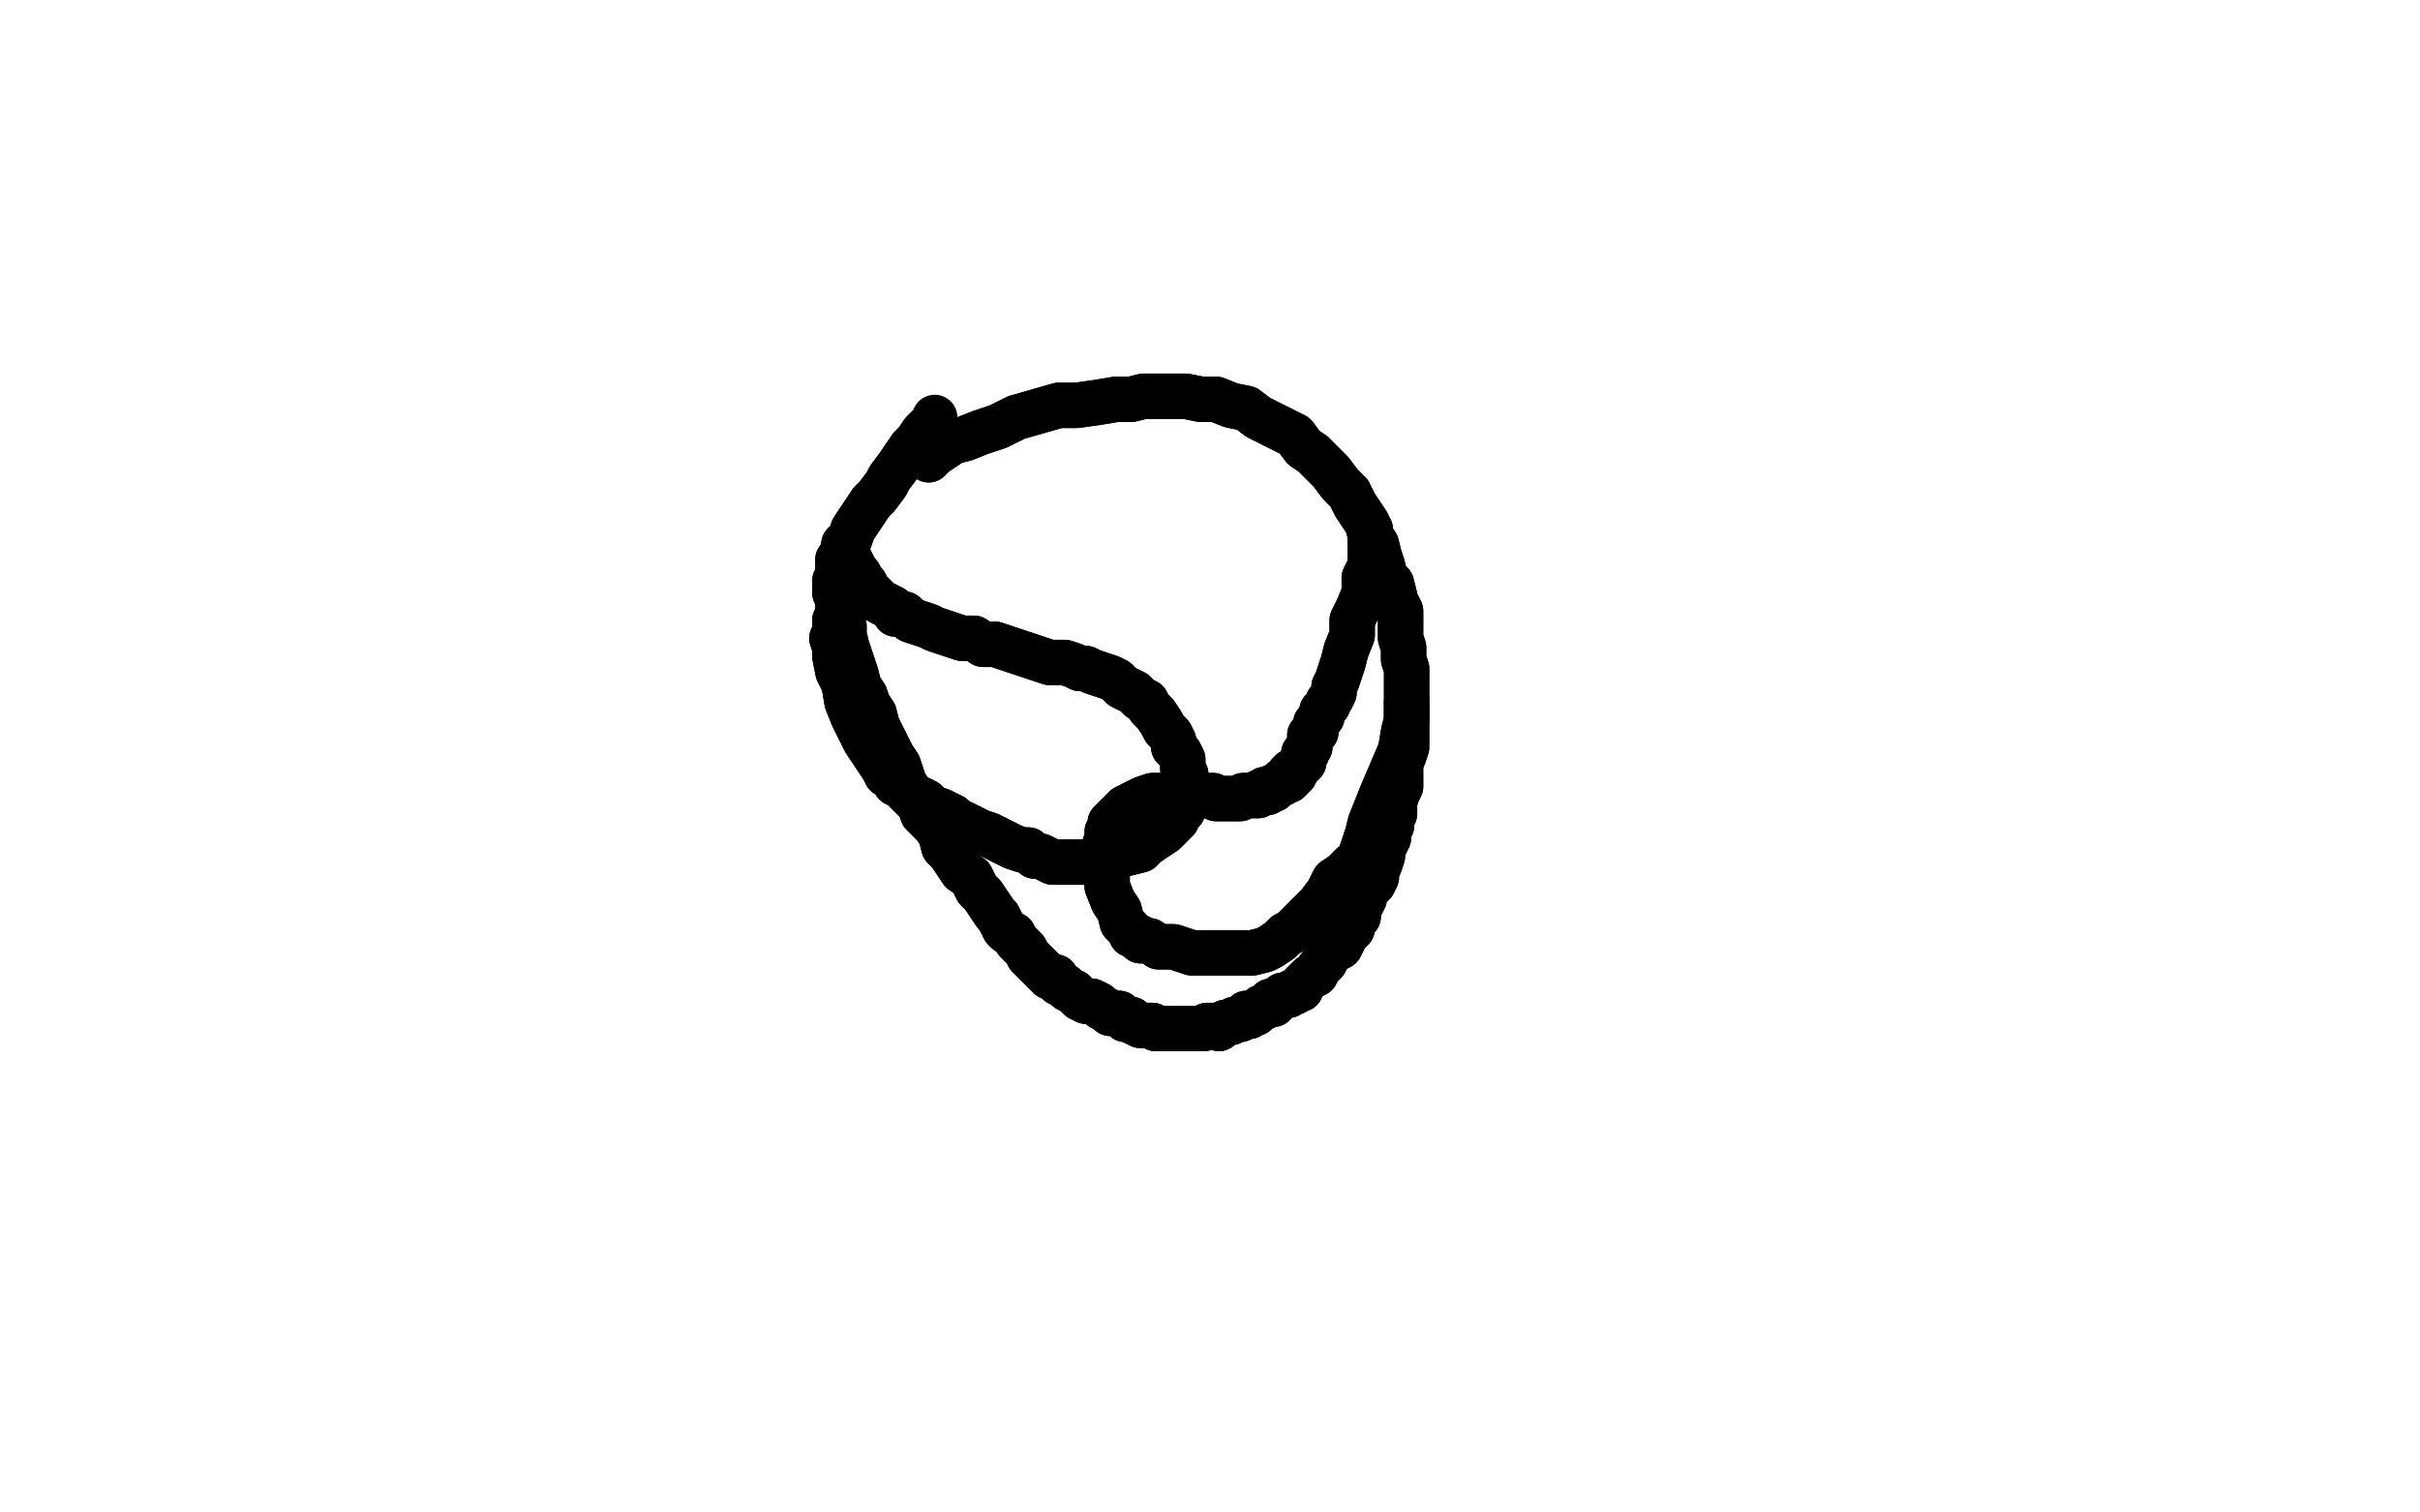 <?xml version="1.0" standalone="no"?>
<!DOCTYPE svg PUBLIC "-//W3C//DTD SVG 1.1//EN"
"http://www.w3.org/Graphics/SVG/1.1/DTD/svg11.dtd">

<svg width="800" height="500" version="1.1" xmlns="http://www.w3.org/2000/svg" xmlns:xlink="http://www.w3.org/1999/xlink" style="stroke-antialiasing: false"><desc>This SVG has been created on https://colorillo.com/</desc><rect x='0' y='0' width='800' height='500' style='fill: rgb(255,255,255); stroke-width:0' /><polyline points="307,152 309,150 309,150 312,148 312,148 315,146 315,146 319,145 319,145 324,143 324,143 330,141 330,141 336,138 336,138 343,136 350,134 356,134 363,133 369,132 374,132 378,131 381,131 384,131 388,131 392,131 397,132 402,132 407,134 412,135 416,138 420,140 424,142 428,144 431,148 434,150 437,153 440,156 443,160 446,163 448,167 450,170 452,173 453,177 455,180 456,184 457,187 458,191 460,193 461,197 461,199 462,200 463,202 463,204 463,207 463,211 464,214 464,218 465,221 465,224 465,227 465,229 465,231 465,232 465,234 465,236 465,238 465,240 465,242 465,243 465,245 465,247 464,250 463,252 463,254 463,256 463,258 463,260 462,262 461,265 461,267 461,269 460,271 460,273 459,275 459,277 458,279 457,281 457,283 456,286 455,288 455,290 454,292 453,293 451,295 451,297 450,299 449,301 449,303 447,305 447,307 445,309 444,311 443,313 441,314 439,316 438,318 436,320 435,322 433,323 432,324 431,325 430,326 430,327 429,327 429,327 428,328 427,328 426,329 425,329 424,329 423,330 422,331 422,331 421,332 420,331 420,331 419,332 418,333 417,333 416,334 416,334 415,335 414,335 413,336 412,335 411,336 410,337 409,337 408,337 407,338 406,338 405,338 404,339 403,340 402,339 401,339 400,339 399,339 398,340 397,340 396,340 395,340 394,340 393,340 391,340 390,340 389,340 387,340 386,340 385,340 383,340 382,340 381,339 379,339 378,339 377,339 375,338 374,337 373,337 372,337 371,336 370,335 369,335 368,335 367,335 366,334 364,333 363,332 361,331 359,331 357,330 356,329 355,328 353,327 352,326 350,325 349,323 347,323 345,321 344,320 343,319 342,318 341,317 340,316 339,314 338,313 337,312 336,311 335,309 333,308 332,307 331,305 330,303 329,302 327,299 325,296 323,294 321,290 318,288 316,285 314,282 312,280 311,276 309,273 307,271 305,269 304,266 302,264 301,262 299,259 298,256 297,253 295,250 294,248 293,246 291,242 290,240 289,236 287,233 286,230 284,227 283,223 282,220 281,217 280,214 279,210 279,207 277,204 277,202 277,198 276,196 276,194 276,192 277,191 277,189 277,187 277,185 279,182 279,180 281,178 282,175 284,172 286,169 288,166 290,164 293,160 294,158 297,154 299,151" style="fill: none; stroke: #000000; stroke-width: 15; stroke-linejoin: round; stroke-linecap: round; stroke-antialiasing: false; stroke-antialias: 0; opacity: 1.0"/>
<polyline points="307,152 309,150 309,150 312,148 312,148 315,146 315,146 319,145 319,145 324,143 324,143 330,141 330,141 336,138 343,136 350,134 356,134 363,133 369,132 374,132 378,131 381,131 384,131 388,131 392,131 397,132 402,132 407,134 412,135 416,138 420,140 424,142 428,144 431,148 434,150 437,153 440,156 443,160 446,163 448,167 450,170 452,173 453,177 455,180 456,184 457,187 458,191 460,193 461,197 461,199 462,200 463,202 463,204 463,207 463,211 464,214 464,218 465,221 465,224 465,227 465,229 465,231 465,232 465,234 465,236 465,238 465,240 465,242 465,243 465,245 465,247 464,250 463,252 463,254 463,256 463,258 463,260 462,262 461,265 461,267 461,269 460,271 460,273 459,275 459,277 458,279 457,281 457,283 456,286 455,288 455,290 454,292 453,293 451,295 451,297 450,299 449,301 449,303 447,305 447,307 445,309 444,311 443,313 441,314 439,316 438,318 436,320 435,322 433,323 432,324 431,325 430,326 430,327 429,327 429,327 428,328 427,328 426,329 425,329 424,329 423,330 422,331 422,331 421,332 420,331 420,331 419,332 418,333 417,333 416,334 416,334 415,335 414,335 413,336 412,335 411,336 410,337 409,337 408,337 407,338 406,338 405,338 404,339 403,340 402,339 401,339 400,339 399,339 398,340 397,340 396,340 395,340 394,340 393,340 391,340 390,340 389,340 387,340 386,340 385,340 383,340 382,340 381,339 379,339 378,339 377,339 375,338 374,337 373,337 372,337 371,336 370,335 369,335 368,335 367,335 366,334 364,333 363,332 361,331 359,331 357,330 356,329 355,328 353,327 352,326 350,325 349,323 347,323 345,321 344,320 343,319 342,318 341,317 340,316 339,314 338,313 337,312 336,311 335,309 333,308 332,307 331,305 330,303 329,302 327,299 325,296 323,294 321,290 318,288 316,285 314,282 312,280 311,276 309,273 307,271 305,269 304,266 302,264 301,262 299,259 298,256 297,253 295,250 294,248 293,246 291,242 290,240 289,236 287,233 286,230 284,227 283,223 282,220 281,217 280,214 279,210 279,207 277,204 277,202 277,198 276,196 276,194 276,192 277,191 277,189 277,187 277,185 279,182 279,180 281,178 282,175 284,172 286,169 288,166 290,164 293,160 294,158 297,154 299,151 301,148 303,146 305,143 307,141 309,139 309,138" style="fill: none; stroke: #000000; stroke-width: 15; stroke-linejoin: round; stroke-linecap: round; stroke-antialiasing: false; stroke-antialias: 0; opacity: 1.0"/>
<polyline points="279,180 280,183 280,183 281,185 281,185 282,187 282,187 283,189 283,189 284,190 284,190 285,192 285,192 286,193 286,193 287,195 289,197 291,199 293,200 295,201 296,203 299,203 301,205 304,206 307,207 309,208 312,209 315,210 318,211 322,211 325,213 329,213 341,217 344,218 347,219 349,219 352,219 355,220 357,221 359,221 361,222 364,223 367,224 369,225 371,227 373,228 375,229 377,231 379,232 380,234 382,236 384,239 385,241 387,243 388,245 388,247 390,249 391,251 391,253 391,254 392,256 392,258 392,259 392,261 392,263 392,264 391,266 391,268 390,269 389,271 387,273 385,275 382,277 379,279 377,281 373,282 368,283 365,283 361,285 357,285 353,285 351,285 348,285 346,284 344,283 342,283 340,281 338,281 335,280 333,279 329,277 327,276 324,275 322,274 320,273 318,272 317,272 315,270 313,269 311,268 308,267 306,265 304,264 301,263 299,261 298,260 296,259 295,257 293,256 292,254 290,251 288,248 286,245 284,241 282,237 280,232 279,226 277,222 276,217 276,214 275,211 276,209 276,208 276,206 276,205 277,205" style="fill: none; stroke: #000000; stroke-width: 15; stroke-linejoin: round; stroke-linecap: round; stroke-antialiasing: false; stroke-antialias: 0; opacity: 1.0"/>
<polyline points="279,180 280,183 280,183 281,185 281,185 282,187 282,187 283,189 283,189 284,190 284,190 285,192 285,192 286,193 287,195 289,197 291,199 293,200 295,201 296,203 299,203 301,205 304,206 307,207 309,208 312,209 315,210 318,211 322,211 325,213 329,213 341,217 344,218 347,219 349,219 352,219 355,220 357,221 359,221 361,222 364,223 367,224 369,225 371,227 373,228 375,229 377,231 379,232 380,234 382,236 384,239 385,241 387,243 388,245 388,247 390,249 391,251 391,253 391,254 392,256 392,258 392,259 392,261 392,263 392,264 391,266 391,268 390,269 389,271 387,273 385,275 382,277 379,279 377,281 373,282 368,283 365,283 361,285 357,285 353,285 351,285 348,285 346,284 344,283 342,283 340,281 338,281 335,280 333,279 329,277 327,276 324,275 322,274 320,273 318,272 317,272 315,270 313,269 311,268 308,267 306,265 304,264 301,263 299,261 298,260 296,259 295,257 293,256 292,254 290,251 288,248 286,245 284,241 282,237 280,232 279,226 277,222 276,217 276,214 275,211 276,209 276,208 276,206 276,205 277,205 277,205 277,204 278,203 279,203 279,203" style="fill: none; stroke: #000000; stroke-width: 15; stroke-linejoin: round; stroke-linecap: round; stroke-antialiasing: false; stroke-antialias: 0; opacity: 1.0"/>
<polyline points="453,175 453,177 453,177 453,178 453,178 453,180 453,180 453,183 453,183 453,187 453,187 451,191 451,191 451,196 451,196 449,201 447,205 447,210 445,215 444,219 443,222 442,225 441,227 441,229 440,231 439,232 439,233 438,234 438,234 437,235 437,237 436,238 435,239 435,241 435,242 434,242 433,243 433,244 433,246 433,246 433,247 432,248 432,249 431,249 431,250 431,251 431,251 431,252 430,253 429,254 428,255 428,256 427,255 426,256 427,257 426,258 425,258 424,258 424,259 423,259 422,260 422,260 421,260 421,261 420,261 419,262 418,261 418,261 418,262 417,262 416,262 416,263 414,263 413,263 412,263 412,263 411,263 410,264 409,264 408,264 408,264 407,264 406,264 406,264 405,264 404,264 404,264 403,264 402,264 402,264 401,263 401,263 400,263 399,263 398,263 397,263 396,263 395,263 394,263 393,263 392,263 391,263 389,263 387,263 385,263 383,263 381,263 378,264 376,265 374,266 372,267 370,269 369,270 367,272 367,273 366,275 366,277 365,280 365,282 365,285 366,287 366,290 366,293 368,298 370,301 371,305 373,307 374,309 375,309 377,310 377,311 380,311 383,313 388,313 394,315 400,315 405,315 410,315 414,315 418,314 420,313 423,311 425,309 427,308 430,305 433,302 436,299 439,295 441,291 444,289 447,286 450,284 450,282 451,279 452,276 453,272 455,267 457,262 460,255 463,248 464,242 465,238" style="fill: none; stroke: #000000; stroke-width: 15; stroke-linejoin: round; stroke-linecap: round; stroke-antialiasing: false; stroke-antialias: 0; opacity: 1.0"/>
<polyline points="453,175 453,177 453,177 453,178 453,178 453,180 453,180 453,183 453,183 453,187 453,187 451,191 451,191 451,196 449,201 447,205 447,210 445,215 444,219 443,222 442,225 441,227 441,229 440,231 439,232 439,233 438,234 438,234 437,235 437,237 436,238 435,239 435,241 435,242 434,242 433,243 433,244 433,246 433,246 433,247 432,248 432,249 431,249 431,250 431,251 431,251 431,252 430,253 429,254 428,255 428,256 427,255 426,256 427,257 426,258 425,258 424,258 424,259 423,259 422,260 422,260 421,260 421,261 420,261 419,262 418,261 418,261 418,262 417,262 416,262 416,263 414,263 413,263 412,263 412,263 411,263 410,264 409,264 408,264 408,264 407,264 406,264 406,264 405,264 404,264 404,264 403,264 402,264 402,264 401,263 401,263 400,263 399,263 398,263 397,263 396,263 395,263 394,263 393,263 392,263 391,263 389,263 387,263 385,263 383,263 381,263 378,264 376,265 374,266 372,267 370,269 369,270 367,272 367,273 366,275 366,277 365,280 365,282 365,285 366,287 366,290 366,293 368,298 370,301 371,305 373,307 374,309 375,309 377,310 377,311 380,311 383,313 388,313 394,315 400,315 405,315 410,315 414,315 418,314 420,313 423,311 425,309 427,308 430,305 433,302 436,299 439,295 441,291 444,289 447,286 450,284 450,282 451,279 452,276 453,272 455,267 457,262 460,255 463,248 464,242 465,238 465,233 465,232" style="fill: none; stroke: #000000; stroke-width: 15; stroke-linejoin: round; stroke-linecap: round; stroke-antialiasing: false; stroke-antialias: 0; opacity: 1.0"/>
</svg>
